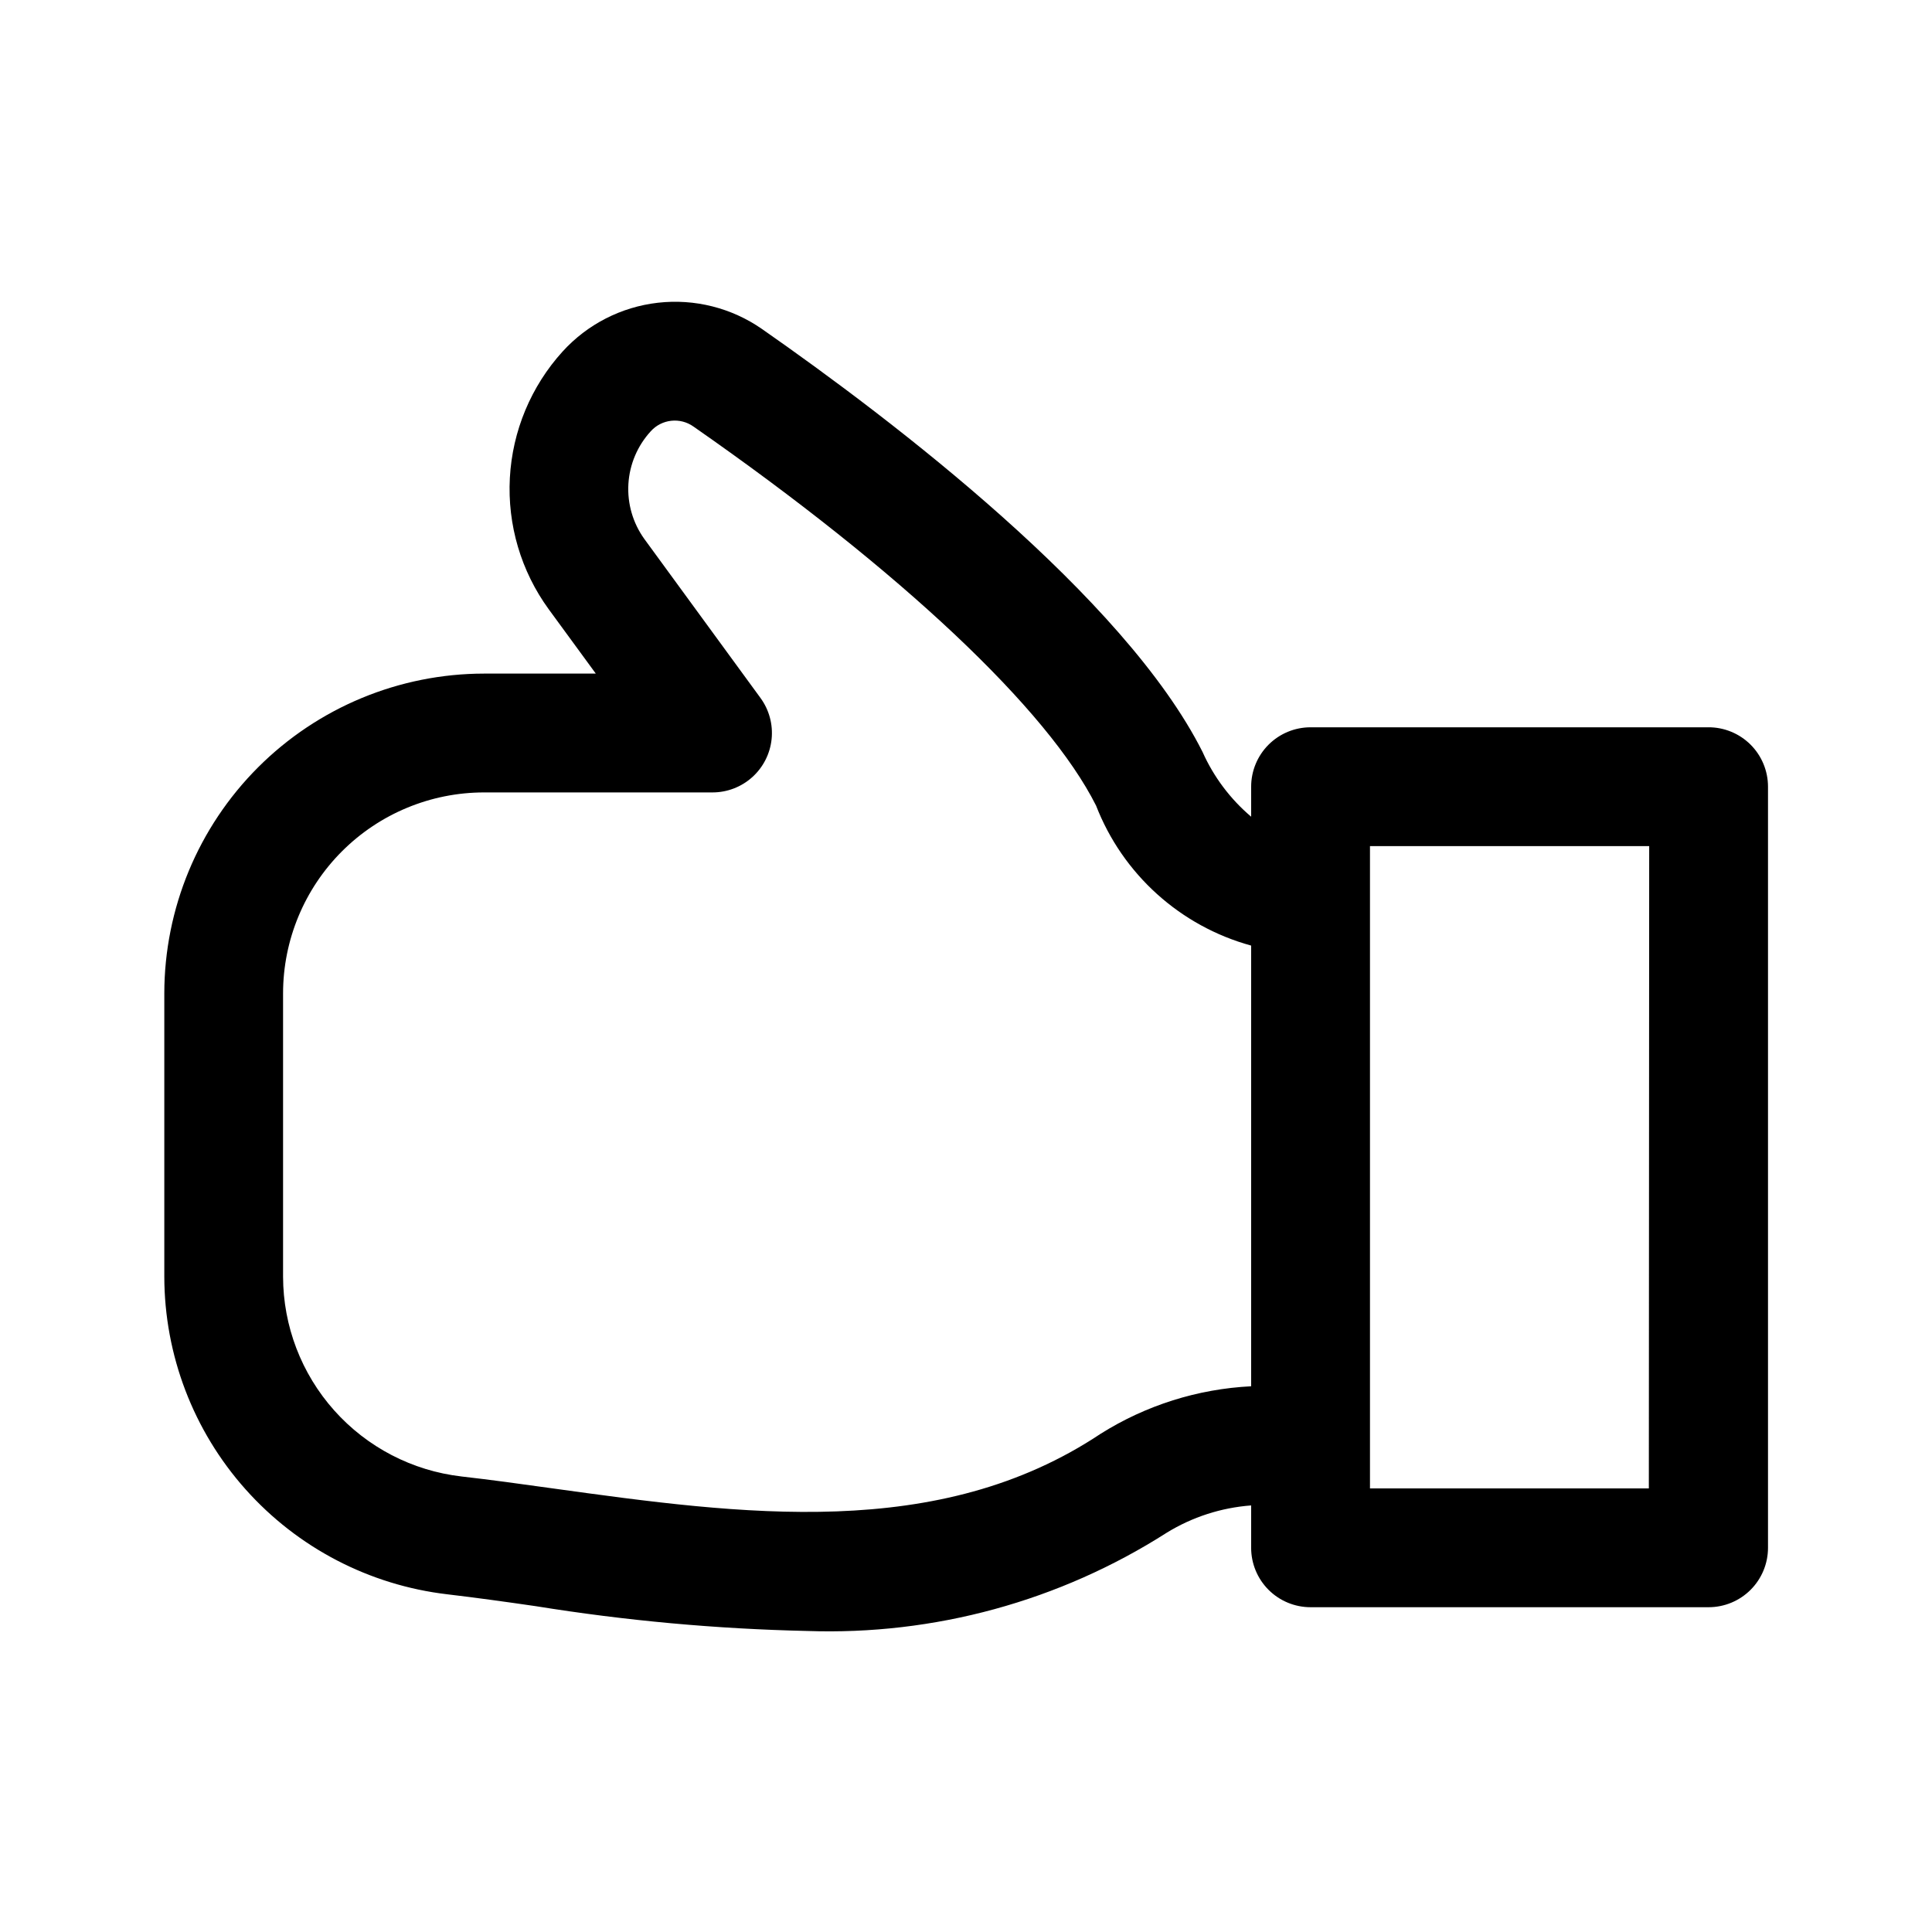 <?xml version="1.0" encoding="UTF-8"?>
<!-- Uploaded to: SVG Repo, www.svgrepo.com, Generator: SVG Repo Mixer Tools -->
<svg fill="#000000" width="800px" height="800px" version="1.1" viewBox="144 144 512 512" xmlns="http://www.w3.org/2000/svg">
 <path d="m596.7 336.74h-105.39c-4.176 0-8.18 1.66-11.133 4.613-2.949 2.953-4.609 6.957-4.609 11.133v7.949c-5.527-4.684-9.926-10.547-12.879-17.16-20.609-41.012-82.012-87.852-116.79-112.11-8.035-5.574-17.824-8.039-27.543-6.934-9.719 1.109-18.703 5.707-25.277 12.945-8.359 9.223-13.289 21.043-13.961 33.473-0.672 12.43 2.957 24.711 10.277 34.781l12.5 17.082h-29.617c-22.465 0.023-44 8.957-59.887 24.844-15.887 15.887-24.82 37.426-24.848 59.891v75.066c0.031 20.785 7.684 40.836 21.512 56.355 13.824 15.52 32.867 25.426 53.512 27.844 7.606 0.898 15.445 1.984 23.457 3.148 23.777 3.836 47.793 6.031 71.871 6.566 33.664 1.176 66.891-7.898 95.285-26.027 6.773-4.168 14.453-6.652 22.387-7.242v11.227c0 4.176 1.66 8.18 4.609 11.133 2.953 2.953 6.957 4.613 11.133 4.613h105.49c4.176 0 8.18-1.66 11.133-4.613 2.949-2.953 4.609-6.957 4.609-11.133v-201.7c0-4.195-1.672-8.211-4.644-11.168-2.973-2.953-7-4.602-11.195-4.578zm-160.98 187.2c-42.98 28.637-95.047 21.445-145.38 14.484-8.219-1.148-16.281-2.266-24.09-3.148v-0.004c-12.988-1.508-24.969-7.731-33.676-17.488-8.707-9.754-13.531-22.367-13.559-35.441v-75.098c0.012-14.121 5.629-27.656 15.609-37.637 9.984-9.984 23.52-15.598 37.637-15.609h60.555c3.894 0 7.652-1.441 10.547-4.051 2.894-2.609 4.719-6.199 5.121-10.074 0.402-3.875-0.648-7.762-2.949-10.91l-30.777-42.129c-3.039-4.227-4.531-9.371-4.227-14.566 0.309-5.195 2.394-10.125 5.91-13.965 2.918-3.254 7.816-3.789 11.367-1.242 55.105 38.383 93.898 75.004 106.66 100.43 7.055 18.176 22.297 31.934 41.094 37.094v116.79c-14.141 0.703-27.863 5.031-39.848 12.566zm145.24 14.5h-73.902v-170.21h73.996z"/>
</svg>